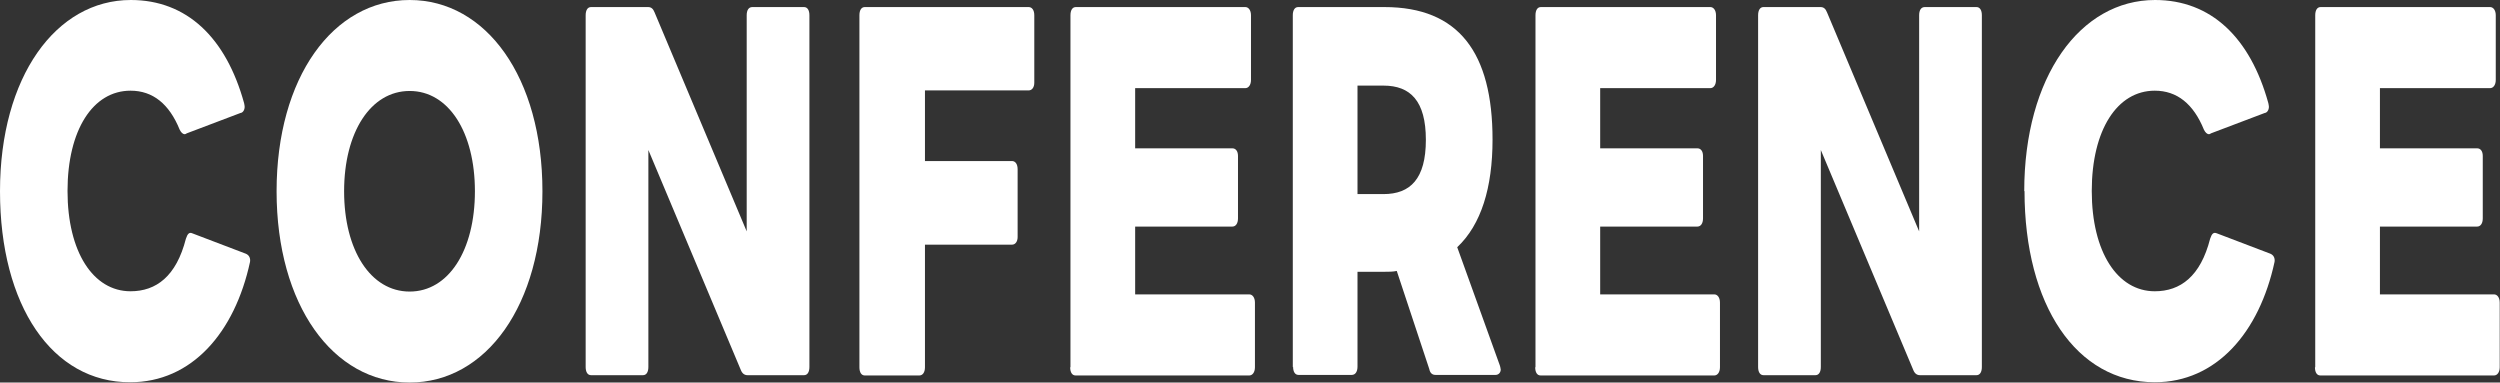 <?xml version="1.0" encoding="UTF-8"?>
<svg id="_レイヤー_2" data-name="レイヤー 2" xmlns="http://www.w3.org/2000/svg" viewBox="0 0 88.49 13.54">
  <rect x="0" y="0" width="88.49" height="13.54" fill="#333333" stroke="none"/>
  <defs>
    <style>
      .cls-1 {
        fill: #fff;
      }
    </style>
  </defs>
  <g id="_レイヤー_1-2" data-name="レイヤー 1">
    <g>
      <path class="cls-1" d="M0,6.77C0,2.72,1.98,0,4.63,0c1.98,0,3.37,1.33,4.01,3.65.01.05.02.1.02.13,0,.11-.06.21-.15.22l-1.9.72s-.04.03-.07.03c-.07,0-.13-.06-.18-.16-.37-.91-.95-1.38-1.74-1.38-1.33,0-2.23,1.39-2.23,3.55s.91,3.55,2.23,3.55c.91,0,1.62-.53,1.96-1.86.06-.18.12-.24.23-.19l1.89.72c.12.05.17.16.15.29-.54,2.5-2.06,4.26-4.24,4.26C1.85,13.54,0,10.82,0,6.77Z"/>
      <g>
        <path class="cls-1" d="M9.79,6.77c0-4.03,2-6.77,4.71-6.77s4.7,2.74,4.7,6.77-1.99,6.77-4.7,6.77-4.71-2.74-4.71-6.77ZM14.5,10.32c1.38,0,2.31-1.46,2.31-3.55s-.93-3.55-2.31-3.55-2.32,1.46-2.32,3.55.94,3.55,2.32,3.55Z"/>
        <path class="cls-1" d="M20.73,13V.54c0-.18.07-.29.19-.29h2.02c.11,0,.18.06.23.19l3.26,7.75V.54c0-.18.07-.29.2-.29h1.83c.12,0,.19.11.19.29v12.45c0,.18-.07.29-.19.29h-2c-.11,0-.19-.06-.24-.19l-3.27-7.78v7.68c0,.18-.07.29-.19.29h-1.84c-.12,0-.19-.11-.19-.29Z"/>
        <path class="cls-1" d="M30.42,13V.54c0-.18.07-.29.19-.29h5.8c.12,0,.2.11.2.29v2.39c0,.16-.08.27-.2.27h-3.67v2.5h3.08c.12,0,.2.11.2.29v2.4c0,.16-.08.27-.2.27h-3.08v4.34c0,.18-.08.29-.2.29h-1.93c-.12,0-.19-.11-.19-.29Z"/>
        <path class="cls-1" d="M37.89,13V.54c0-.18.07-.29.19-.29h6c.11,0,.2.11.2.29v2.29c0,.18-.09.29-.2.29h-3.9v2.13h3.44c.12,0,.2.1.2.27v2.21c0,.18-.08.29-.2.29h-3.44v2.4h4.04c.11,0,.2.11.2.29v2.29c0,.18-.09.29-.2.29h-6.15c-.12,0-.19-.11-.19-.29Z"/>
        <path class="cls-1" d="M45.76,13V.54c0-.18.07-.29.19-.29h3.05c2.64,0,3.83,1.62,3.83,4.69,0,1.7-.4,3.01-1.25,3.81l1.51,4.19s.03.1.03.14c0,.11-.08.19-.18.19h-2.13c-.11,0-.19-.06-.22-.21l-1.15-3.47c-.13.03-.29.03-.44.03h-.95v3.36c0,.18-.08.29-.2.29h-1.89c-.12,0-.19-.11-.19-.29ZM50.47,4.95c0-1.38-.55-1.92-1.5-1.92h-.92v3.84h.92c.95,0,1.5-.54,1.5-1.92Z"/>
        <path class="cls-1" d="M54.35,13V.54c0-.18.07-.29.19-.29h6c.11,0,.2.11.2.29v2.29c0,.18-.09.29-.2.29h-3.9v2.13h3.44c.12,0,.2.1.2.27v2.21c0,.18-.08.29-.2.29h-3.44v2.4h4.04c.11,0,.2.11.2.29v2.29c0,.18-.09.29-.2.29h-6.15c-.12,0-.19-.11-.19-.29Z"/>
        <path class="cls-1" d="M62.23,13V.54c0-.18.07-.29.19-.29h2.02c.11,0,.18.06.23.19l3.26,7.75V.54c0-.18.07-.29.2-.29h1.83c.12,0,.19.11.19.29v12.45c0,.18-.07.29-.19.29h-2c-.11,0-.19-.06-.24-.19l-3.27-7.78v7.68c0,.18-.07.29-.19.29h-1.84c-.12,0-.19-.11-.19-.29Z"/>
        <path class="cls-1" d="M71.65,6.77c0-4.05,1.98-6.77,4.63-6.77,1.98,0,3.37,1.33,4.01,3.65.01.05.02.1.02.13,0,.11-.06.21-.15.22l-1.9.72s-.04.03-.07.03c-.07,0-.13-.06-.18-.16-.37-.91-.95-1.38-1.74-1.38-1.33,0-2.23,1.39-2.23,3.55s.91,3.55,2.23,3.55c.91,0,1.62-.53,1.96-1.86.06-.18.12-.24.24-.19l1.89.72c.12.05.17.16.15.29-.54,2.5-2.06,4.26-4.24,4.26-2.77,0-4.61-2.72-4.61-6.77Z"/>
        <path class="cls-1" d="M81.95,13V.54c0-.18.07-.29.19-.29h6c.11,0,.2.11.2.29v2.29c0,.18-.09.29-.2.29h-3.9v2.13h3.44c.12,0,.2.1.2.27v2.21c0,.18-.08.29-.2.29h-3.44v2.4h4.04c.11,0,.2.11.2.29v2.29c0,.18-.09.29-.2.29h-6.15c-.12,0-.19-.11-.19-.29Z"/>
      </g>
    </g>
  </g>
</svg>